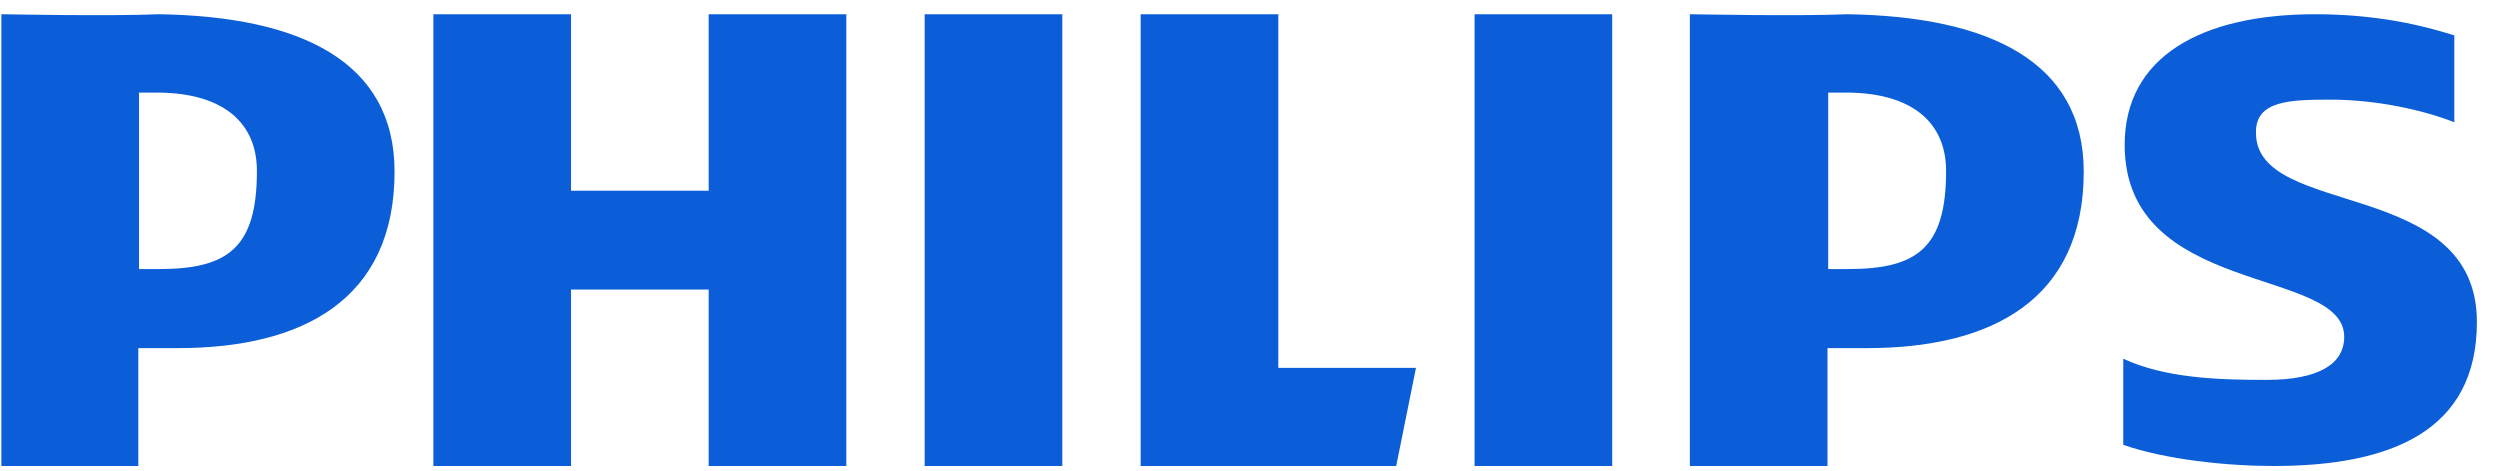 <svg width="85" height="16" viewBox="0 0 85 16" fill="none" xmlns="http://www.w3.org/2000/svg">
<g clip-path="url(#clip0_2356_13795)">
<path fill-rule="evenodd" clip-rule="evenodd" d="M79.247 3.388C80.759 3.388 82.343 3.724 83.447 4.156V1.204C82.319 0.844 80.759 0.484 78.719 0.484C74.855 0.484 72.239 1.924 72.239 4.924C72.239 10.108 79.703 9.052 79.703 11.452C79.703 12.388 78.815 12.916 77.063 12.916C75.479 12.916 73.631 12.868 72.191 12.196V15.124C73.631 15.628 75.719 15.844 77.303 15.844C81.311 15.844 84.215 14.644 84.215 10.948C84.215 6.004 76.703 7.444 76.703 4.516C76.679 3.412 77.879 3.388 79.247 3.388ZM63.479 11.836H62.135V15.844H57.455V0.484C57.551 0.484 61.175 0.556 62.807 0.484C67.631 0.556 70.847 2.092 70.847 5.836C70.847 10.204 67.703 11.836 63.479 11.836ZM62.831 3.148C62.591 3.148 62.423 3.148 62.159 3.148V9.148H62.831C65.183 9.148 66.167 8.428 66.167 5.812C66.167 4.204 65.063 3.172 62.831 3.148ZM50.135 0.484H54.815V15.844H50.135V0.484ZM38.783 15.844V0.484H43.463V12.508H48.143L47.471 15.844H38.783ZM31.439 0.484H36.119V15.844H31.439V0.484ZM24.095 9.844H19.415V15.844H14.735V0.484H19.415V6.484H24.095V0.484H28.775V15.844H24.095V9.844ZM6.047 11.836H4.703V15.844H0.047V0.484C0.143 0.484 3.767 0.556 5.399 0.484C10.223 0.556 13.415 2.092 13.415 5.836C13.415 10.204 10.271 11.836 6.047 11.836ZM5.399 3.148C5.159 3.148 4.991 3.148 4.727 3.148V9.148H5.399C7.751 9.148 8.735 8.428 8.735 5.812C8.735 4.204 7.631 3.172 5.399 3.148Z" fill="#0B5ED7"/>
</g>
<defs>
<clipPath id="clip0_2356_13795">
<rect width="84.144" height="15.36" fill="white" transform="translate(0.047 0.484)"/>
</clipPath>
</defs>
</svg>
